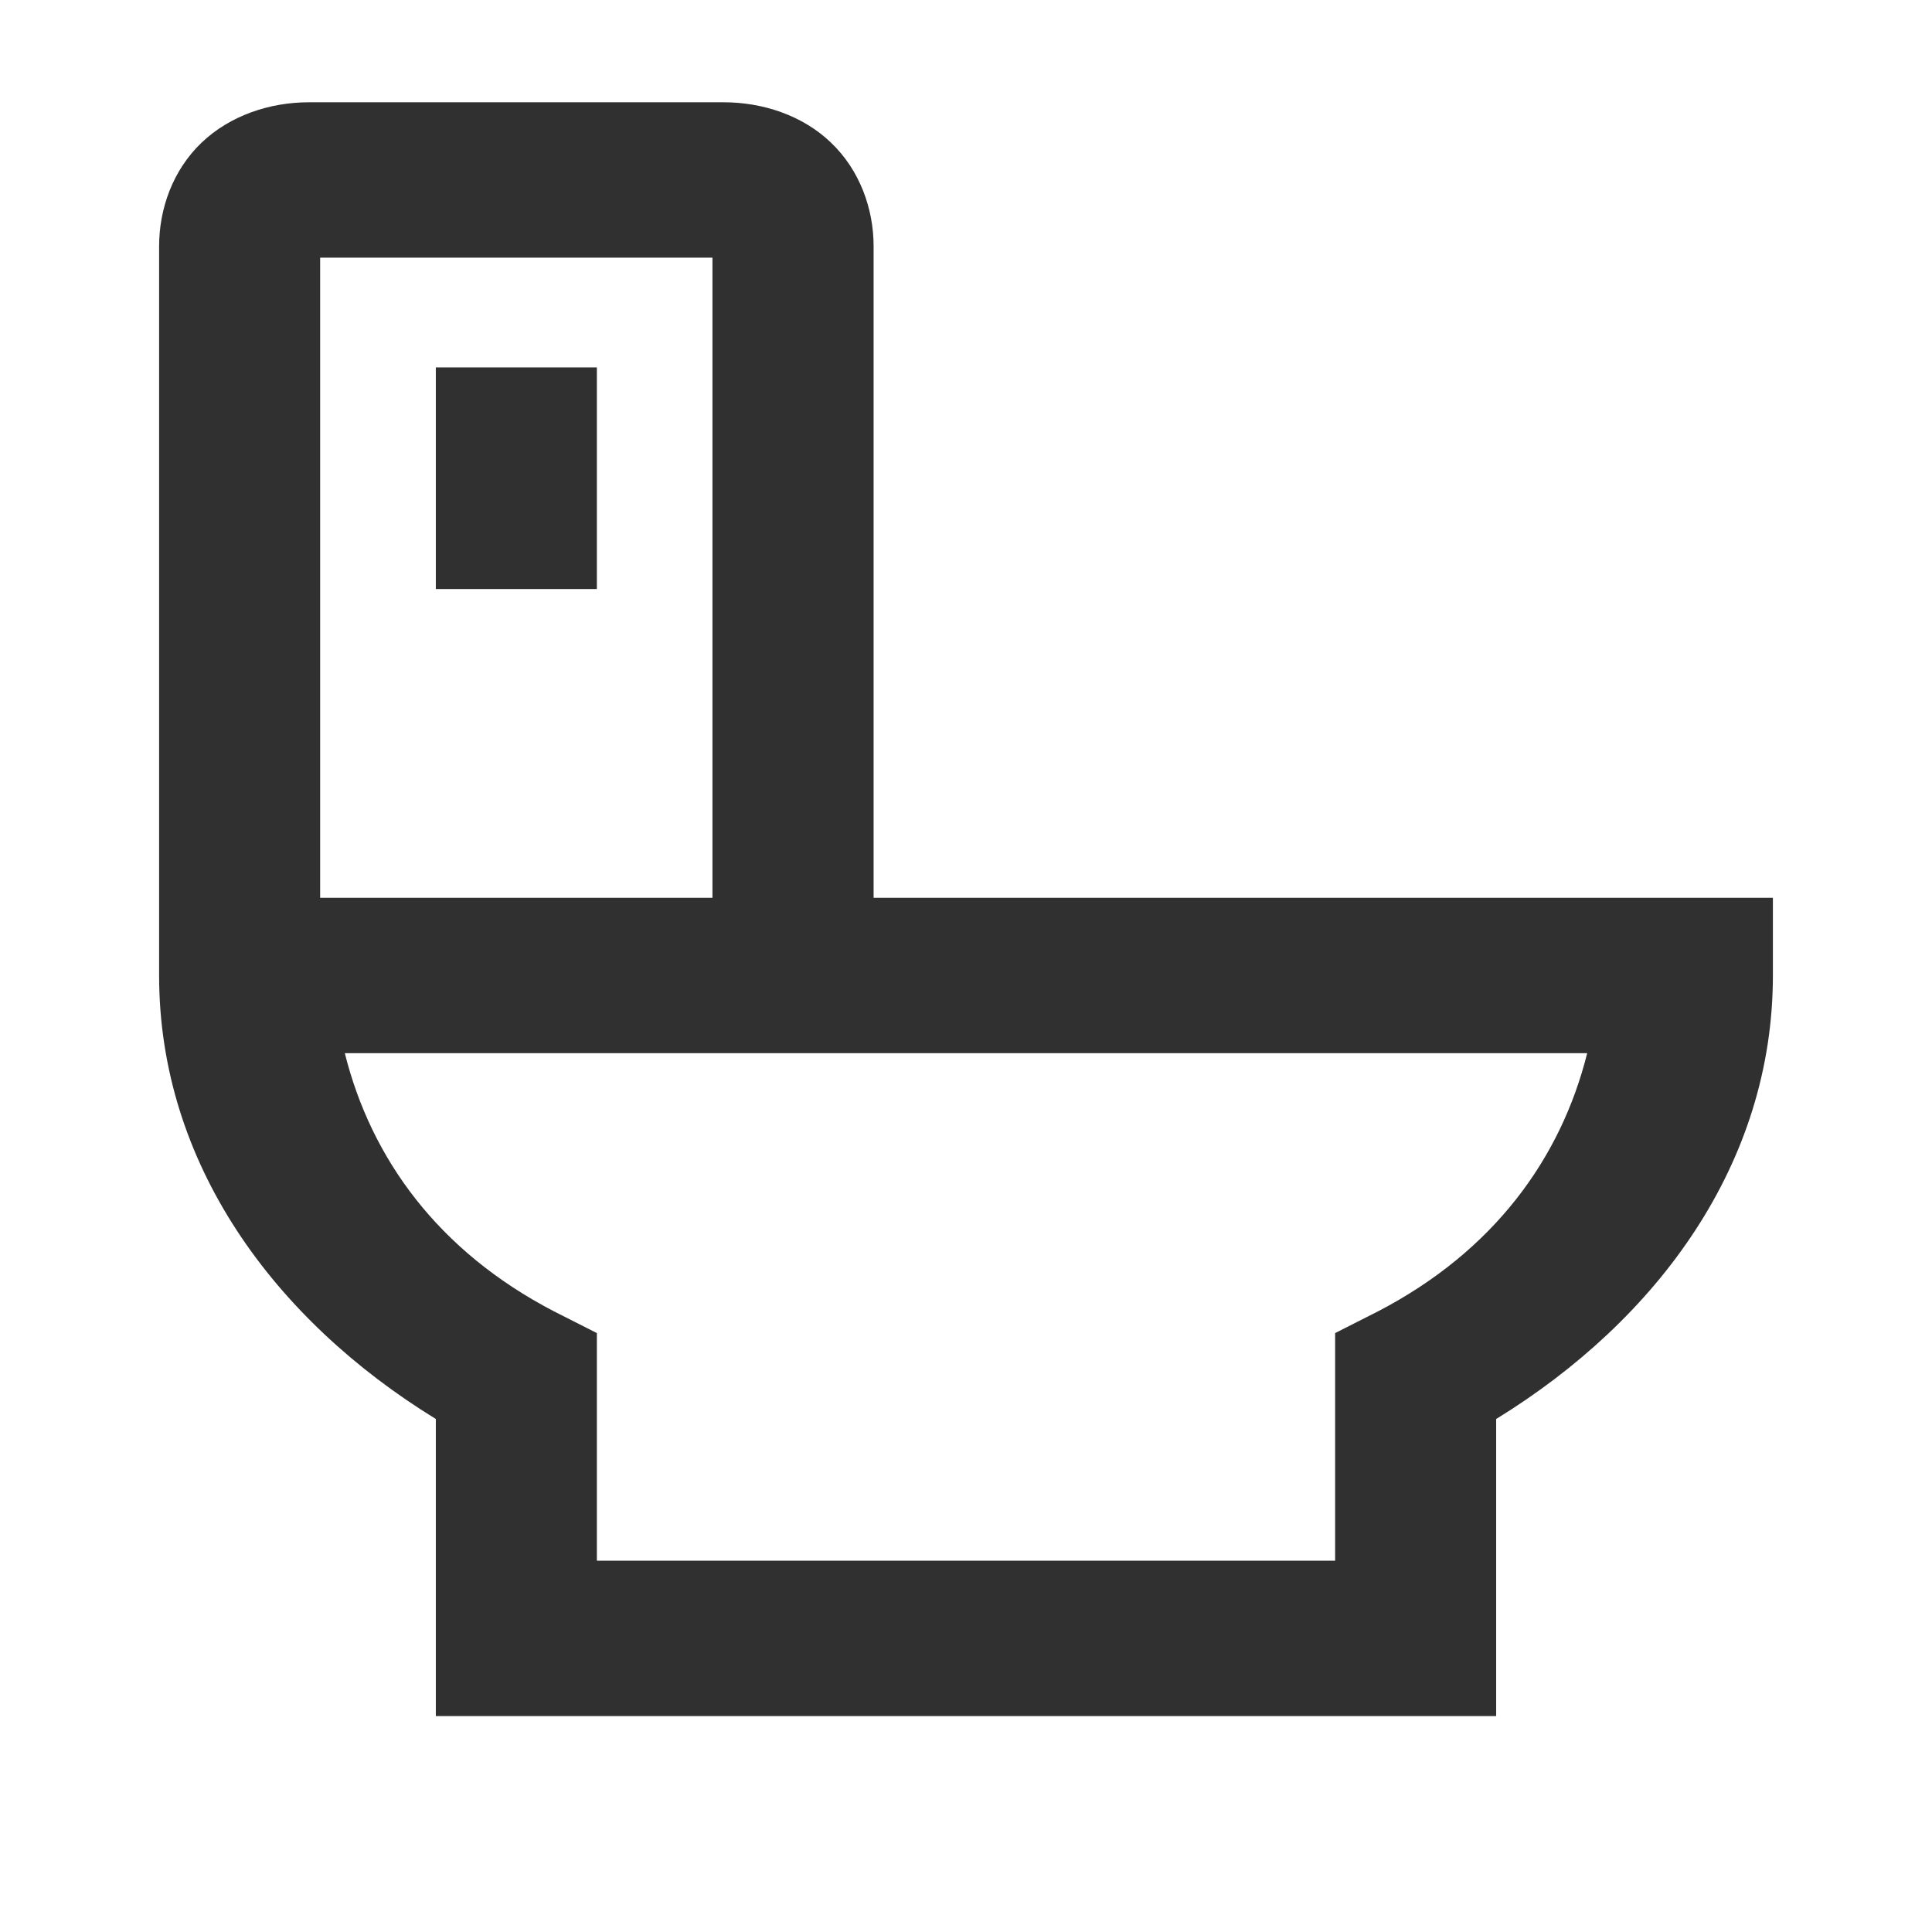 <?xml version="1.0" encoding="UTF-8"?> <svg xmlns="http://www.w3.org/2000/svg" width="17" height="17" viewBox="0 0 17 17" fill="none"> <g clip-path="url(#clip0_1463_8162)"> <path fill-rule="evenodd" clip-rule="evenodd" d="M5.252 3.233H3.835V5.183H5.252V3.233Z" fill="#303030"></path> <path fill-rule="evenodd" clip-rule="evenodd" d="M15.6 7.9H7.687V2.167C7.687 1.838 7.566 1.498 7.313 1.256C7.062 1.014 6.709 0.9 6.369 0.9H2.717C2.378 0.9 2.026 1.014 1.773 1.256C1.52 1.498 1.4 1.838 1.4 2.167V8.583C1.4 10.237 2.411 11.611 3.835 12.486V15.1H13.165V12.486C14.589 11.611 15.6 10.237 15.6 8.583V7.9ZM11.748 11.73V13.733H5.252V11.73L4.875 11.539C3.856 11.01 3.266 10.195 3.034 9.267H13.966C13.734 10.195 13.143 11.01 12.125 11.539L11.748 11.73ZM2.817 2.267H6.269V7.9H2.817V2.267Z" fill="#303030"></path> </g> <defs> <clipPath id="clip0_1463_8162"> <rect width="16" height="16" fill="white" transform="translate(0.5 0.5)"></rect> </clipPath> </defs> </svg> 